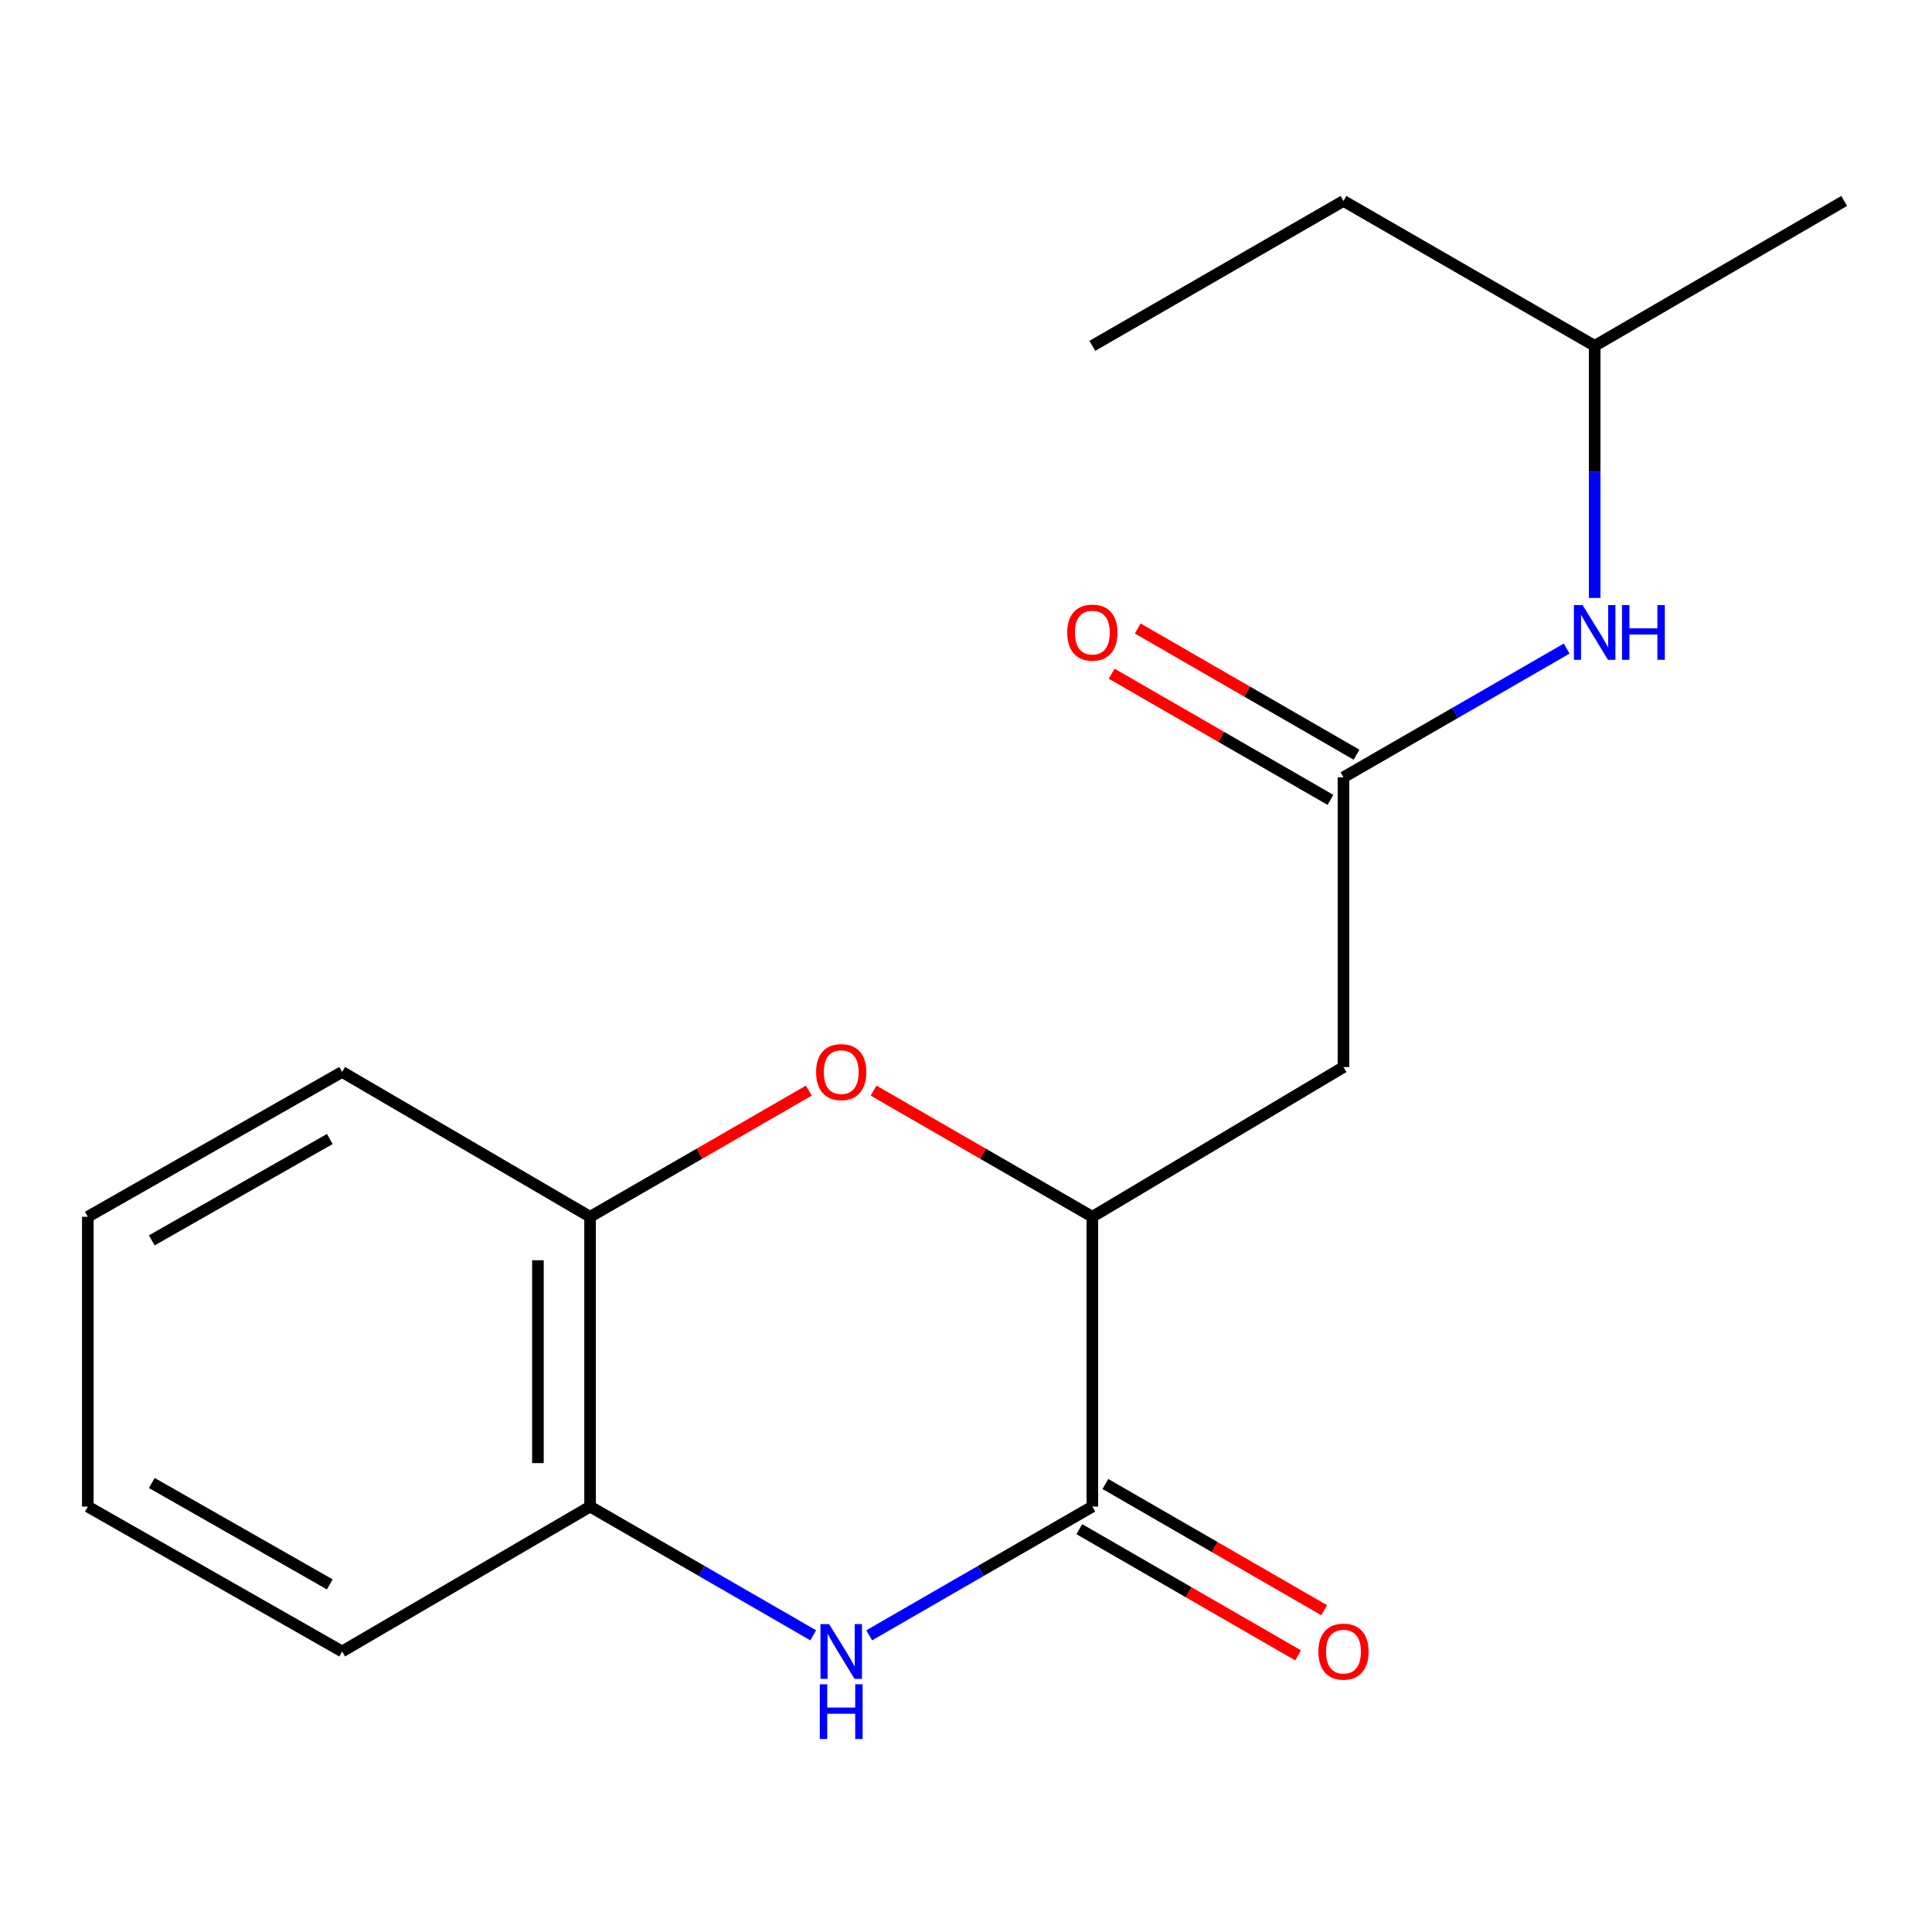 <?xml version='1.0' encoding='iso-8859-1'?>
<svg version='1.1' baseProfile='full'
              xmlns='http://www.w3.org/2000/svg'
                      xmlns:rdkit='http://www.rdkit.org/xml'
                      xmlns:xlink='http://www.w3.org/1999/xlink'
                  xml:space='preserve'
width='1000px' height='1000px' viewBox='0 0 1000 1000'>
<!-- END OF HEADER -->
<rect style='opacity:1.0;fill:#FFFFFF;stroke:none' width='1000' height='1000' x='0' y='0'> </rect>
<path class='bond-0' d='M 449.904,846.435 L 507.651,813.117' style='fill:none;fill-rule:evenodd;stroke:#0000FF;stroke-width:6px;stroke-linecap:butt;stroke-linejoin:miter;stroke-opacity:1' />
<path class='bond-0' d='M 507.651,813.117 L 565.398,779.799' style='fill:none;fill-rule:evenodd;stroke:#000000;stroke-width:6px;stroke-linecap:butt;stroke-linejoin:miter;stroke-opacity:1' />
<path class='bond-5' d='M 420.92,846.435 L 363.173,813.117' style='fill:none;fill-rule:evenodd;stroke:#0000FF;stroke-width:6px;stroke-linecap:butt;stroke-linejoin:miter;stroke-opacity:1' />
<path class='bond-5' d='M 363.173,813.117 L 305.426,779.799' style='fill:none;fill-rule:evenodd;stroke:#000000;stroke-width:6px;stroke-linecap:butt;stroke-linejoin:miter;stroke-opacity:1' />
<path class='bond-1' d='M 565.398,779.799 L 565.398,629.804' style='fill:none;fill-rule:evenodd;stroke:#000000;stroke-width:6px;stroke-linecap:butt;stroke-linejoin:miter;stroke-opacity:1' />
<path class='bond-8' d='M 558.651,791.492 L 615.269,824.158' style='fill:none;fill-rule:evenodd;stroke:#000000;stroke-width:6px;stroke-linecap:butt;stroke-linejoin:miter;stroke-opacity:1' />
<path class='bond-8' d='M 615.269,824.158 L 671.886,856.824' style='fill:none;fill-rule:evenodd;stroke:#FF0000;stroke-width:6px;stroke-linecap:butt;stroke-linejoin:miter;stroke-opacity:1' />
<path class='bond-8' d='M 572.144,768.106 L 628.761,800.772' style='fill:none;fill-rule:evenodd;stroke:#000000;stroke-width:6px;stroke-linecap:butt;stroke-linejoin:miter;stroke-opacity:1' />
<path class='bond-8' d='M 628.761,800.772 L 685.378,833.439' style='fill:none;fill-rule:evenodd;stroke:#FF0000;stroke-width:6px;stroke-linecap:butt;stroke-linejoin:miter;stroke-opacity:1' />
<path class='bond-3' d='M 565.398,629.804 L 695.384,552.316' style='fill:none;fill-rule:evenodd;stroke:#000000;stroke-width:6px;stroke-linecap:butt;stroke-linejoin:miter;stroke-opacity:1' />
<path class='bond-18' d='M 565.398,629.804 L 508.781,597.151' style='fill:none;fill-rule:evenodd;stroke:#000000;stroke-width:6px;stroke-linecap:butt;stroke-linejoin:miter;stroke-opacity:1' />
<path class='bond-18' d='M 508.781,597.151 L 452.163,564.497' style='fill:none;fill-rule:evenodd;stroke:#FF0000;stroke-width:6px;stroke-linecap:butt;stroke-linejoin:miter;stroke-opacity:1' />
<path class='bond-2' d='M 418.661,564.497 L 362.043,597.151' style='fill:none;fill-rule:evenodd;stroke:#FF0000;stroke-width:6px;stroke-linecap:butt;stroke-linejoin:miter;stroke-opacity:1' />
<path class='bond-2' d='M 362.043,597.151 L 305.426,629.804' style='fill:none;fill-rule:evenodd;stroke:#000000;stroke-width:6px;stroke-linecap:butt;stroke-linejoin:miter;stroke-opacity:1' />
<path class='bond-4' d='M 695.384,552.316 L 695.384,402.321' style='fill:none;fill-rule:evenodd;stroke:#000000;stroke-width:6px;stroke-linecap:butt;stroke-linejoin:miter;stroke-opacity:1' />
<path class='bond-7' d='M 695.384,402.321 L 753.146,369.015' style='fill:none;fill-rule:evenodd;stroke:#000000;stroke-width:6px;stroke-linecap:butt;stroke-linejoin:miter;stroke-opacity:1' />
<path class='bond-7' d='M 753.146,369.015 L 810.908,335.71' style='fill:none;fill-rule:evenodd;stroke:#0000FF;stroke-width:6px;stroke-linecap:butt;stroke-linejoin:miter;stroke-opacity:1' />
<path class='bond-9' d='M 702.128,390.627 L 645.511,357.974' style='fill:none;fill-rule:evenodd;stroke:#000000;stroke-width:6px;stroke-linecap:butt;stroke-linejoin:miter;stroke-opacity:1' />
<path class='bond-9' d='M 645.511,357.974 L 588.894,325.321' style='fill:none;fill-rule:evenodd;stroke:#FF0000;stroke-width:6px;stroke-linecap:butt;stroke-linejoin:miter;stroke-opacity:1' />
<path class='bond-9' d='M 688.639,414.015 L 632.022,381.362' style='fill:none;fill-rule:evenodd;stroke:#000000;stroke-width:6px;stroke-linecap:butt;stroke-linejoin:miter;stroke-opacity:1' />
<path class='bond-9' d='M 632.022,381.362 L 575.405,348.709' style='fill:none;fill-rule:evenodd;stroke:#FF0000;stroke-width:6px;stroke-linecap:butt;stroke-linejoin:miter;stroke-opacity:1' />
<path class='bond-6' d='M 305.426,779.799 L 305.426,629.804' style='fill:none;fill-rule:evenodd;stroke:#000000;stroke-width:6px;stroke-linecap:butt;stroke-linejoin:miter;stroke-opacity:1' />
<path class='bond-6' d='M 278.427,757.3 L 278.427,652.303' style='fill:none;fill-rule:evenodd;stroke:#000000;stroke-width:6px;stroke-linecap:butt;stroke-linejoin:miter;stroke-opacity:1' />
<path class='bond-11' d='M 305.426,779.799 L 177.09,854.797' style='fill:none;fill-rule:evenodd;stroke:#000000;stroke-width:6px;stroke-linecap:butt;stroke-linejoin:miter;stroke-opacity:1' />
<path class='bond-12' d='M 305.426,629.804 L 177.09,554.836' style='fill:none;fill-rule:evenodd;stroke:#000000;stroke-width:6px;stroke-linecap:butt;stroke-linejoin:miter;stroke-opacity:1' />
<path class='bond-10' d='M 825.4,309.485 L 825.4,244.247' style='fill:none;fill-rule:evenodd;stroke:#0000FF;stroke-width:6px;stroke-linecap:butt;stroke-linejoin:miter;stroke-opacity:1' />
<path class='bond-10' d='M 825.4,244.247 L 825.4,179.008' style='fill:none;fill-rule:evenodd;stroke:#000000;stroke-width:6px;stroke-linecap:butt;stroke-linejoin:miter;stroke-opacity:1' />
<path class='bond-13' d='M 825.4,179.008 L 695.384,104.011' style='fill:none;fill-rule:evenodd;stroke:#000000;stroke-width:6px;stroke-linecap:butt;stroke-linejoin:miter;stroke-opacity:1' />
<path class='bond-14' d='M 825.4,179.008 L 954.545,104.011' style='fill:none;fill-rule:evenodd;stroke:#000000;stroke-width:6px;stroke-linecap:butt;stroke-linejoin:miter;stroke-opacity:1' />
<path class='bond-16' d='M 177.09,854.797 L 45.455,779.799' style='fill:none;fill-rule:evenodd;stroke:#000000;stroke-width:6px;stroke-linecap:butt;stroke-linejoin:miter;stroke-opacity:1' />
<path class='bond-16' d='M 170.71,820.088 L 78.565,767.59' style='fill:none;fill-rule:evenodd;stroke:#000000;stroke-width:6px;stroke-linecap:butt;stroke-linejoin:miter;stroke-opacity:1' />
<path class='bond-19' d='M 177.09,554.836 L 45.455,629.804' style='fill:none;fill-rule:evenodd;stroke:#000000;stroke-width:6px;stroke-linecap:butt;stroke-linejoin:miter;stroke-opacity:1' />
<path class='bond-19' d='M 170.706,589.543 L 78.561,642.02' style='fill:none;fill-rule:evenodd;stroke:#000000;stroke-width:6px;stroke-linecap:butt;stroke-linejoin:miter;stroke-opacity:1' />
<path class='bond-17' d='M 695.384,104.011 L 565.398,179.008' style='fill:none;fill-rule:evenodd;stroke:#000000;stroke-width:6px;stroke-linecap:butt;stroke-linejoin:miter;stroke-opacity:1' />
<path class='bond-15' d='M 45.455,629.804 L 45.455,779.799' style='fill:none;fill-rule:evenodd;stroke:#000000;stroke-width:6px;stroke-linecap:butt;stroke-linejoin:miter;stroke-opacity:1' />
<path  class='atom-0' d='M 429.152 840.637
L 438.432 855.637
Q 439.352 857.117, 440.832 859.797
Q 442.312 862.477, 442.392 862.637
L 442.392 840.637
L 446.152 840.637
L 446.152 868.957
L 442.272 868.957
L 432.312 852.557
Q 431.152 850.637, 429.912 848.437
Q 428.712 846.237, 428.352 845.557
L 428.352 868.957
L 424.672 868.957
L 424.672 840.637
L 429.152 840.637
' fill='#0000FF'/>
<path  class='atom-0' d='M 424.332 871.789
L 428.172 871.789
L 428.172 883.829
L 442.652 883.829
L 442.652 871.789
L 446.492 871.789
L 446.492 900.109
L 442.652 900.109
L 442.652 887.029
L 428.172 887.029
L 428.172 900.109
L 424.332 900.109
L 424.332 871.789
' fill='#0000FF'/>
<path  class='atom-3' d='M 422.412 554.916
Q 422.412 548.116, 425.772 544.316
Q 429.132 540.516, 435.412 540.516
Q 441.692 540.516, 445.052 544.316
Q 448.412 548.116, 448.412 554.916
Q 448.412 561.796, 445.012 565.716
Q 441.612 569.596, 435.412 569.596
Q 429.172 569.596, 425.772 565.716
Q 422.412 561.836, 422.412 554.916
M 435.412 566.396
Q 439.732 566.396, 442.052 563.516
Q 444.412 560.596, 444.412 554.916
Q 444.412 549.356, 442.052 546.556
Q 439.732 543.716, 435.412 543.716
Q 431.092 543.716, 428.732 546.516
Q 426.412 549.316, 426.412 554.916
Q 426.412 560.636, 428.732 563.516
Q 431.092 566.396, 435.412 566.396
' fill='#FF0000'/>
<path  class='atom-8' d='M 819.14 313.194
L 828.42 328.194
Q 829.34 329.674, 830.82 332.354
Q 832.3 335.034, 832.38 335.194
L 832.38 313.194
L 836.14 313.194
L 836.14 341.514
L 832.26 341.514
L 822.3 325.114
Q 821.14 323.194, 819.9 320.994
Q 818.7 318.794, 818.34 318.114
L 818.34 341.514
L 814.66 341.514
L 814.66 313.194
L 819.14 313.194
' fill='#0000FF'/>
<path  class='atom-8' d='M 839.54 313.194
L 843.38 313.194
L 843.38 325.234
L 857.86 325.234
L 857.86 313.194
L 861.7 313.194
L 861.7 341.514
L 857.86 341.514
L 857.86 328.434
L 843.38 328.434
L 843.38 341.514
L 839.54 341.514
L 839.54 313.194
' fill='#0000FF'/>
<path  class='atom-9' d='M 682.384 854.877
Q 682.384 848.077, 685.744 844.277
Q 689.104 840.477, 695.384 840.477
Q 701.664 840.477, 705.024 844.277
Q 708.384 848.077, 708.384 854.877
Q 708.384 861.757, 704.984 865.677
Q 701.584 869.557, 695.384 869.557
Q 689.144 869.557, 685.744 865.677
Q 682.384 861.797, 682.384 854.877
M 695.384 866.357
Q 699.704 866.357, 702.024 863.477
Q 704.384 860.557, 704.384 854.877
Q 704.384 849.317, 702.024 846.517
Q 699.704 843.677, 695.384 843.677
Q 691.064 843.677, 688.704 846.477
Q 686.384 849.277, 686.384 854.877
Q 686.384 860.597, 688.704 863.477
Q 691.064 866.357, 695.384 866.357
' fill='#FF0000'/>
<path  class='atom-10' d='M 552.398 327.434
Q 552.398 320.634, 555.758 316.834
Q 559.118 313.034, 565.398 313.034
Q 571.678 313.034, 575.038 316.834
Q 578.398 320.634, 578.398 327.434
Q 578.398 334.314, 574.998 338.234
Q 571.598 342.114, 565.398 342.114
Q 559.158 342.114, 555.758 338.234
Q 552.398 334.354, 552.398 327.434
M 565.398 338.914
Q 569.718 338.914, 572.038 336.034
Q 574.398 333.114, 574.398 327.434
Q 574.398 321.874, 572.038 319.074
Q 569.718 316.234, 565.398 316.234
Q 561.078 316.234, 558.718 319.034
Q 556.398 321.834, 556.398 327.434
Q 556.398 333.154, 558.718 336.034
Q 561.078 338.914, 565.398 338.914
' fill='#FF0000'/>
</svg>

